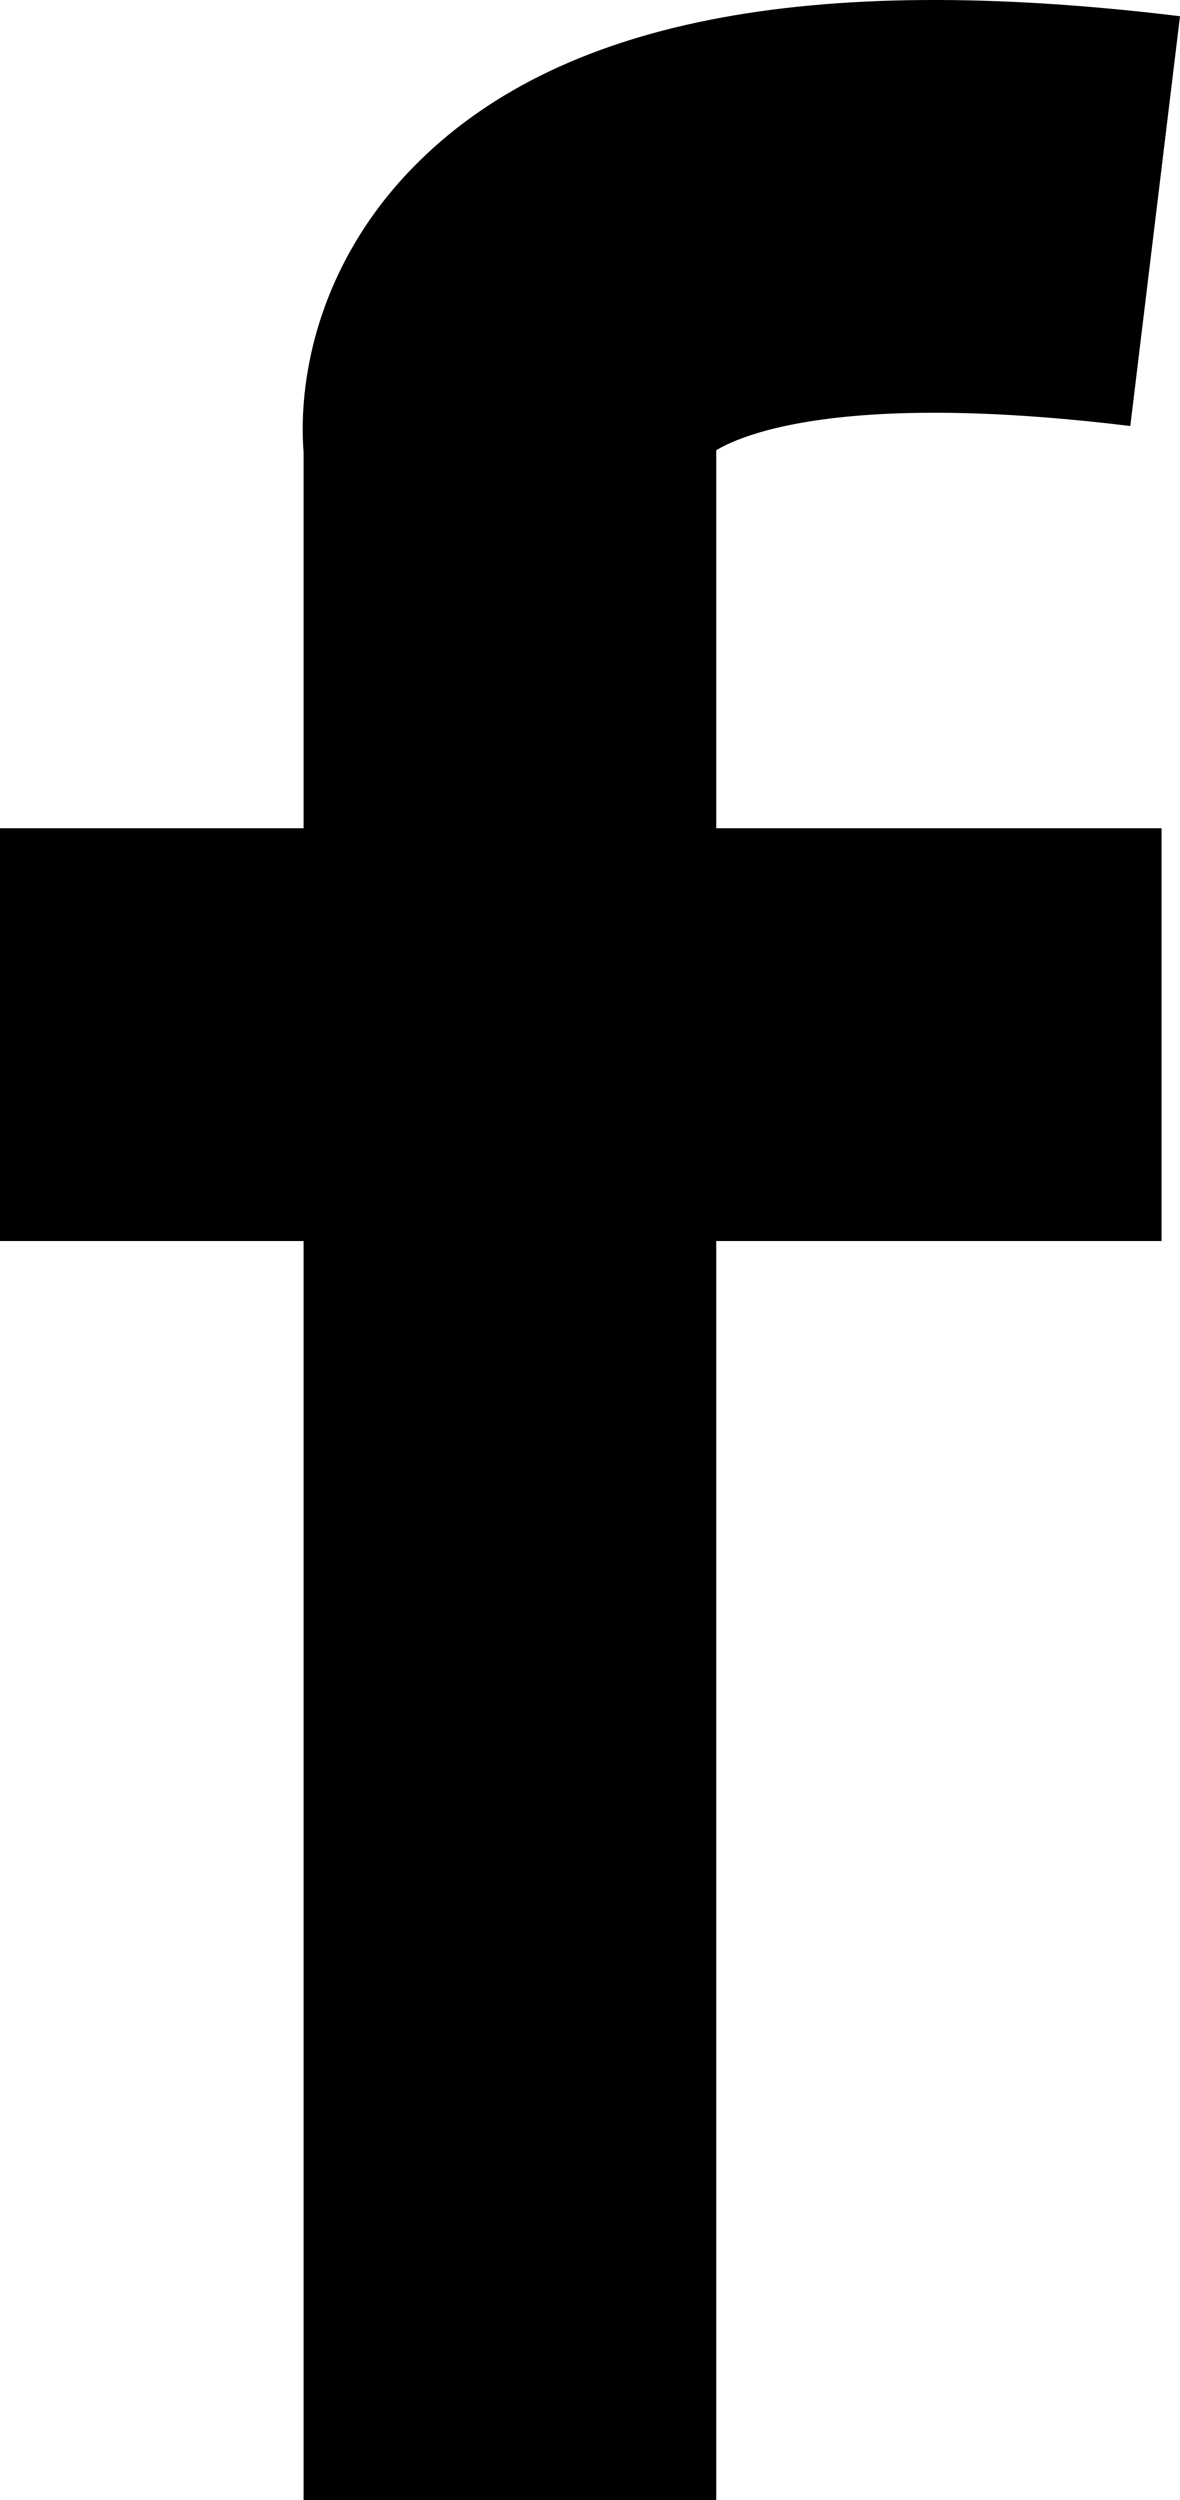<?xml version="1.0" encoding="utf-8"?>
<!DOCTYPE svg PUBLIC "-//W3C//DTD SVG 1.1//EN" "http://www.w3.org/Graphics/SVG/1.1/DTD/svg11.dtd">
<svg version="1.1" id="Layer_1" xmlns="http://www.w3.org/2000/svg" xmlns:xlink="http://www.w3.org/1999/xlink" x="0px" y="0px"
	 width="222.455px" height="471.098px" viewBox="144.773 20.453 222.455 471.098"
	 enable-background="new 144.773 20.453 222.455 471.098" xml:space="preserve">
<path d="M279.798,491.551V100.576l-0.461-2.816c0.798,5.306-0.104,7.589-1.034,8.581c0.113-0.123,14.592-13.536,79.555-5.611
	l9.37-77.221c-70.298-8.55-117.646,0.8-144.671,28.57c-18.329,18.8-22.395,41.82-20.162,57.139l-0.389-5.755V491.55L279.798,491.551
	L279.798,491.551z"/>
<path d="M144.773,176.517h218.972V254.3H144.773V176.517z"/>
</svg>
